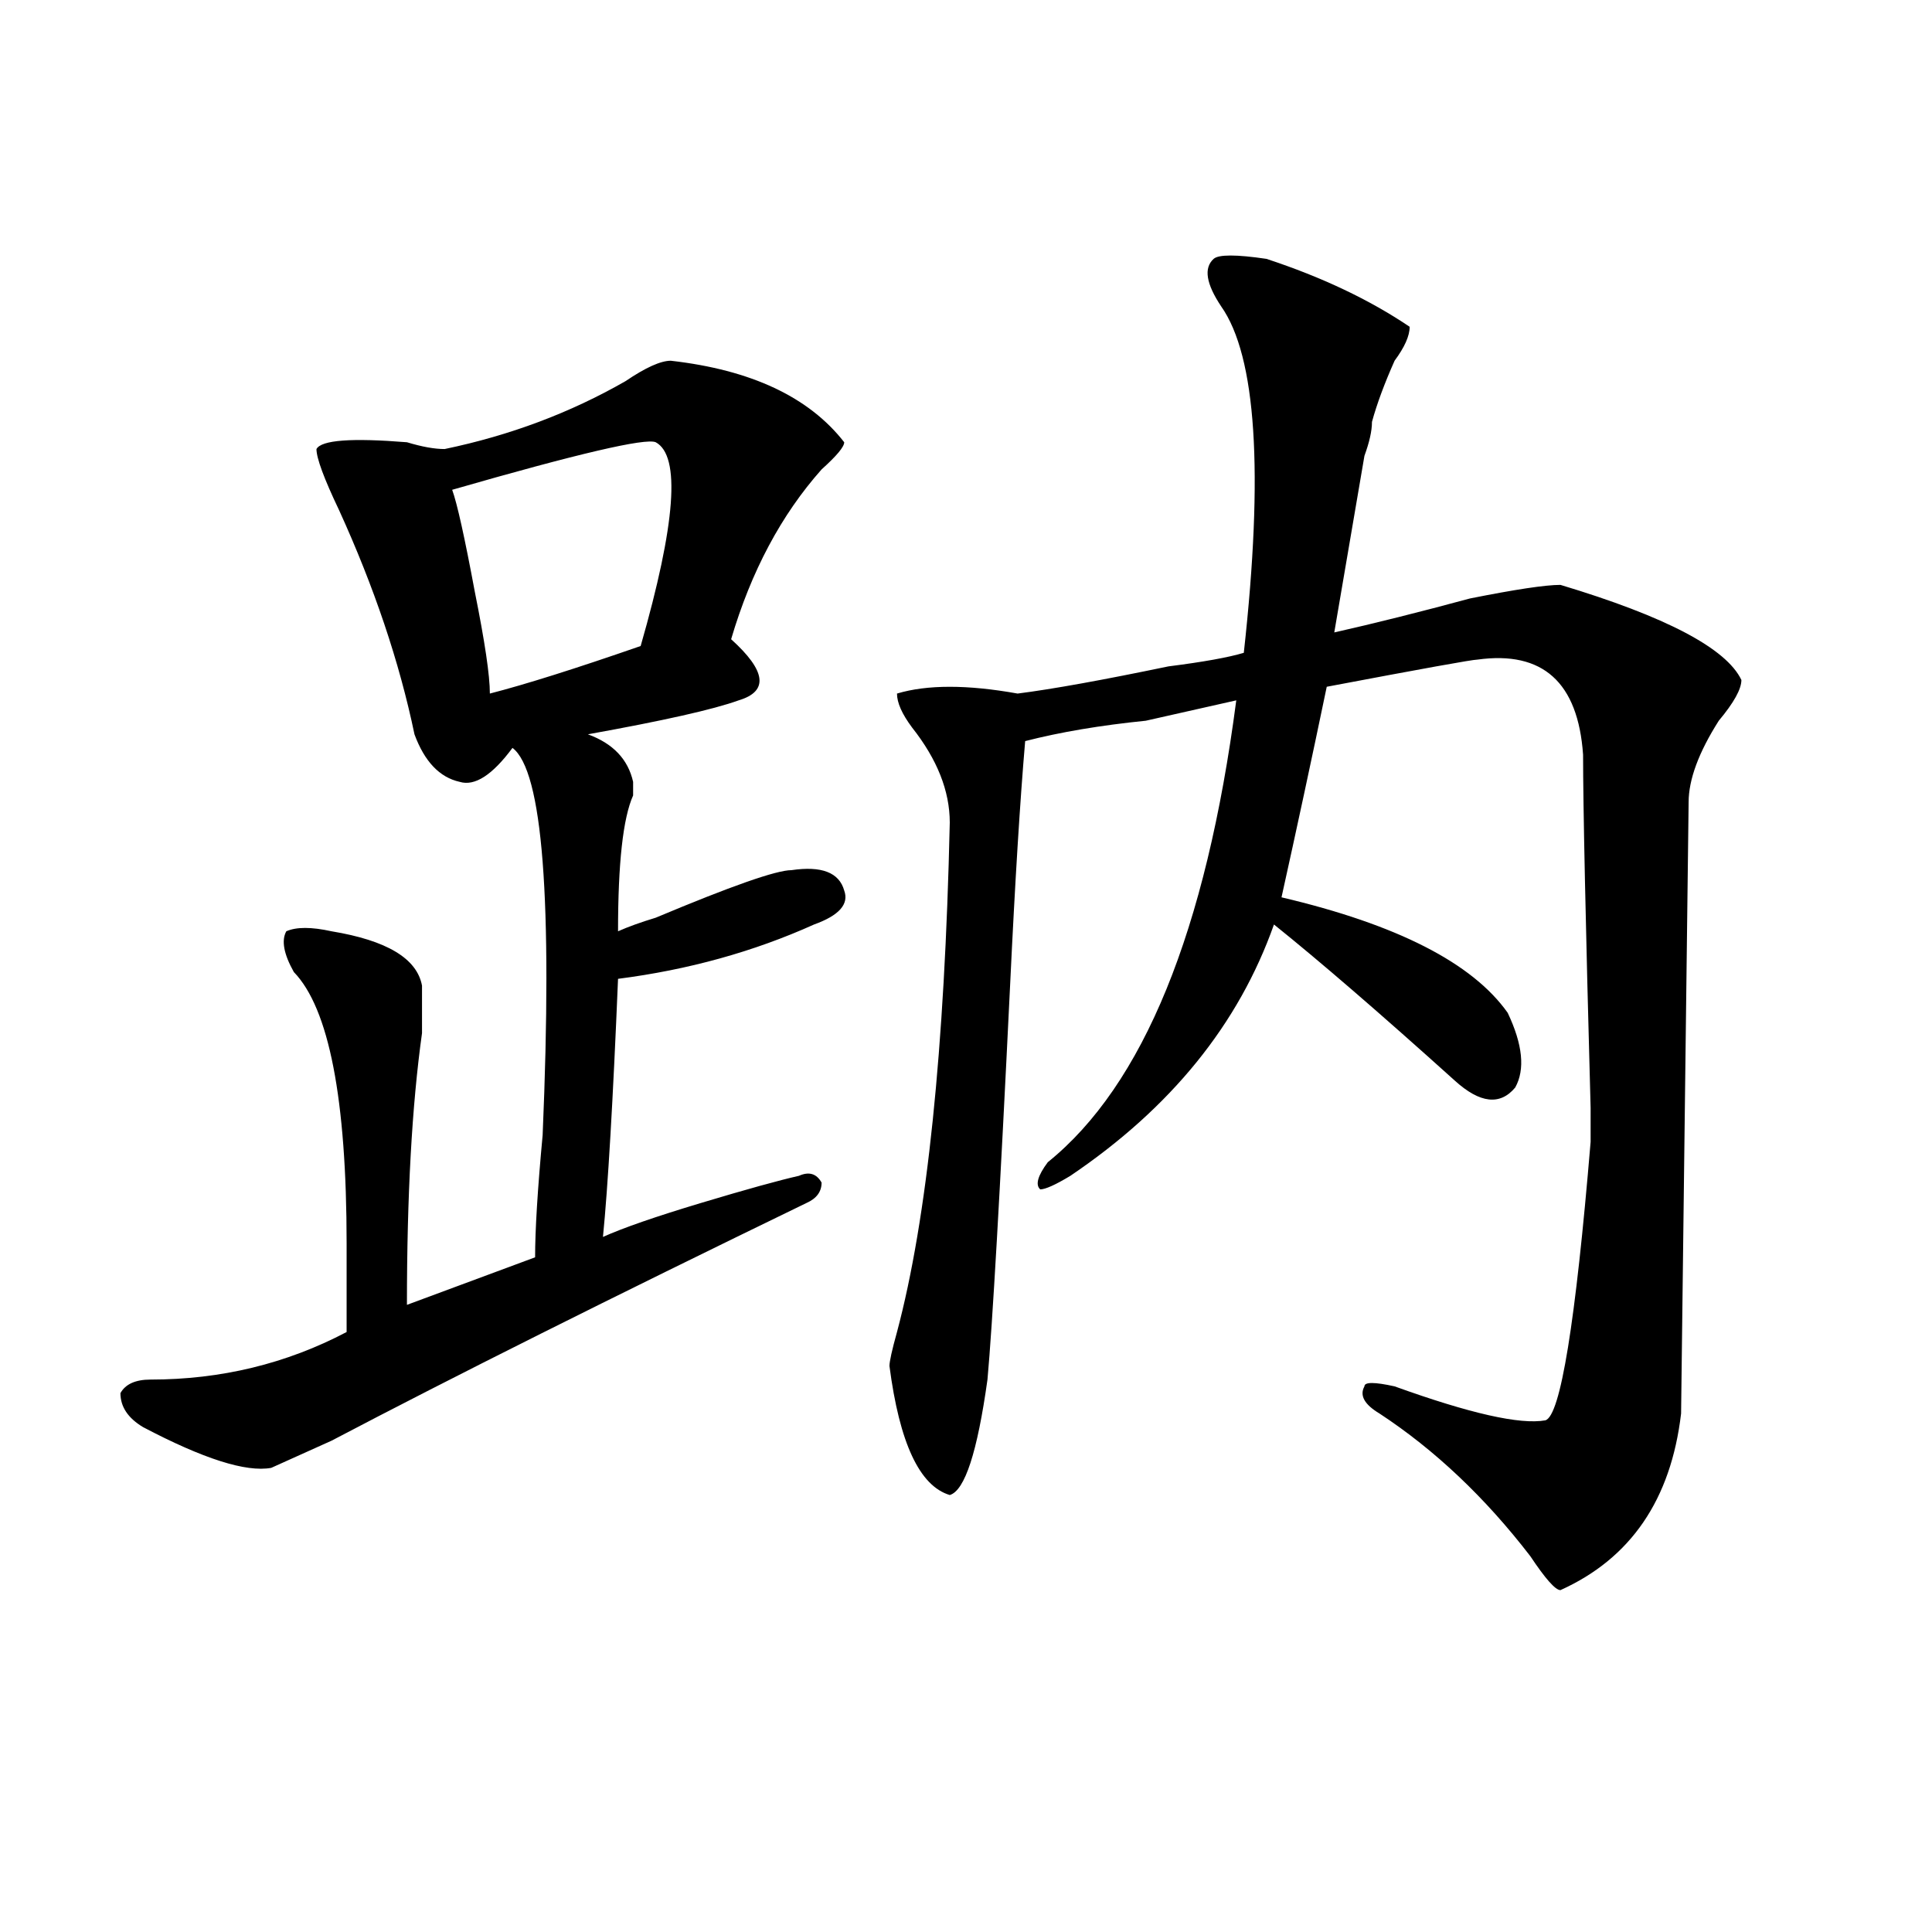 <?xml version="1.0" encoding="utf-8"?>
<!-- Generator: Adobe Illustrator 16.0.0, SVG Export Plug-In . SVG Version: 6.00 Build 0)  -->
<!DOCTYPE svg PUBLIC "-//W3C//DTD SVG 1.1//EN" "http://www.w3.org/Graphics/SVG/1.1/DTD/svg11.dtd">
<svg version="1.1" id="图层_1" xmlns="http://www.w3.org/2000/svg" xmlns:xlink="http://www.w3.org/1999/xlink" x="0px" y="0px"
	 width="1000px" height="1000px" viewBox="0 0 1000 1000" enable-background="new 0 0 1000 1000" xml:space="preserve">
<path d="M347.211,186.719c41.585,4.725,71.522,18.787,89.754,42.188c0,2.362-3.902,7.031-11.707,14.063
	c-20.853,23.456-36.462,52.734-46.828,87.891c18.171,16.425,19.512,26.972,3.902,31.641c-13.048,4.725-39.023,10.547-78.047,17.578
	c12.987,4.725,20.792,12.909,23.414,24.609c0,2.362,0,4.725,0,7.031c-5.243,11.756-7.805,35.156-7.805,70.313
	c5.183-2.307,11.707-4.669,19.512-7.031c39.023-16.369,62.438-24.609,70.242-24.609c15.609-2.307,24.694,1.209,27.316,10.547
	c2.562,7.031-2.622,12.909-15.609,17.578c-31.219,14.063-65.06,23.456-101.461,28.125c-2.622,63.281-5.243,107.831-7.805,133.594
	c10.366-4.669,27.316-10.547,50.73-17.578s40.304-11.7,50.73-14.063c5.183-2.307,9.085-1.153,11.707,3.516
	c0,4.725-2.622,8.24-7.805,10.547c-101.461,49.219-183.41,90.253-245.848,123.047c-15.609,7.031-26.036,11.756-31.219,14.063
	c-13.048,2.362-35.121-4.669-66.34-21.094c-7.805-4.669-11.707-10.547-11.707-17.578c2.562-4.669,7.805-7.031,15.609-7.031
	c36.401,0,70.242-8.185,101.461-24.609c0-11.7,0-26.916,0-45.703c0-74.981-9.146-121.838-27.316-140.625
	c-5.243-9.338-6.524-16.369-3.902-21.094c5.183-2.307,12.987-2.307,23.414,0c28.597,4.725,44.206,14.063,46.828,28.125
	c0,4.725,0,12.909,0,24.609c-5.243,37.519-7.805,84.375-7.805,140.625l66.34-24.609c0-14.063,1.28-35.156,3.902-63.281
	c5.183-121.838,0-188.635-15.609-200.391c-10.427,14.063-19.512,19.94-27.316,17.578c-10.427-2.307-18.231-10.547-23.414-24.609
	c-7.805-37.463-20.853-76.135-39.023-116.016c-7.805-16.369-11.707-26.916-11.707-31.641c2.562-4.669,18.171-5.822,46.828-3.516
	c7.805,2.362,14.269,3.516,19.512,3.516c33.78-7.031,64.999-18.731,93.656-35.156C334.163,190.234,341.968,186.719,347.211,186.719z
	 M339.406,228.906c-5.243-2.307-40.364,5.878-105.363,24.609c2.562,7.031,6.464,24.609,11.707,52.734
	c5.183,25.818,7.805,43.396,7.805,52.734c18.171-4.669,44.206-12.854,78.047-24.609
	C349.772,271.094,352.394,235.938,339.406,228.906z M655.496,133.984c28.597,9.394,53.292,21.094,74.145,35.156
	c0,4.725-2.622,10.547-7.805,17.578c-5.243,11.756-9.146,22.303-11.707,31.641c0,4.725-1.341,10.547-3.902,17.578
	c-5.243,30.487-10.427,60.975-15.609,91.406c20.792-4.669,44.206-10.547,70.242-17.578c23.414-4.669,39.023-7.031,46.828-7.031
	c54.633,16.425,85.852,32.85,93.656,49.219c0,4.725-3.902,11.756-11.707,21.094c-10.427,16.425-15.609,30.487-15.609,42.188
	l-3.902,316.406c-5.243,44.55-26.036,74.981-62.438,91.406c-2.622,0-7.805-5.878-15.609-17.578
	c-23.414-30.432-49.45-55.041-78.047-73.828c-7.805-4.669-10.427-9.338-7.805-14.063c0-2.307,5.183-2.307,15.609,0
	c39.023,14.063,64.999,19.94,78.047,17.578c7.805-2.307,15.609-50.372,23.414-144.141c0-28.125,0-33.947,0-17.578
	c-2.622-96.075-3.902-156.994-3.902-182.813c-2.622-37.463-20.853-53.888-54.633-49.219c-2.622,0-28.657,4.725-78.047,14.063
	c-7.805,37.519-15.609,73.828-23.414,108.984c59.815,14.063,98.839,34.003,117.07,59.766c7.805,16.425,9.085,29.334,3.902,38.672
	c-7.805,9.394-18.231,8.24-31.219-3.516c-39.023-35.156-70.242-62.072-93.656-80.859c-18.231,51.581-53.353,94.922-105.363,130.078
	c-7.805,4.725-13.048,7.031-15.609,7.031c-2.622-2.307-1.341-7.031,3.902-14.063c49.39-39.825,81.949-119.531,97.559-239.063
	c-10.427,2.362-26.036,5.878-46.828,10.547c-23.414,2.362-44.267,5.878-62.438,10.547c-2.622,30.487-5.243,72.675-7.805,126.563
	c-5.243,107.831-9.146,175.781-11.707,203.906c-5.243,37.519-11.707,57.459-19.512,59.766
	c-15.609-4.669-26.036-26.916-31.219-66.797c0-2.307,1.28-8.185,3.902-17.578c15.609-58.557,24.694-146.447,27.316-263.672
	c0-16.369-6.524-32.794-19.512-49.219c-5.243-7.031-7.805-12.854-7.805-17.578c15.609-4.669,36.401-4.669,62.438,0
	c18.171-2.307,44.206-7.031,78.047-14.063c18.171-2.307,31.219-4.669,39.023-7.031c10.366-93.713,6.464-153.479-11.707-179.297
	c-7.805-11.7-9.146-19.885-3.902-24.609C630.741,131.678,639.887,131.678,655.496,133.984z"/>
</svg>
